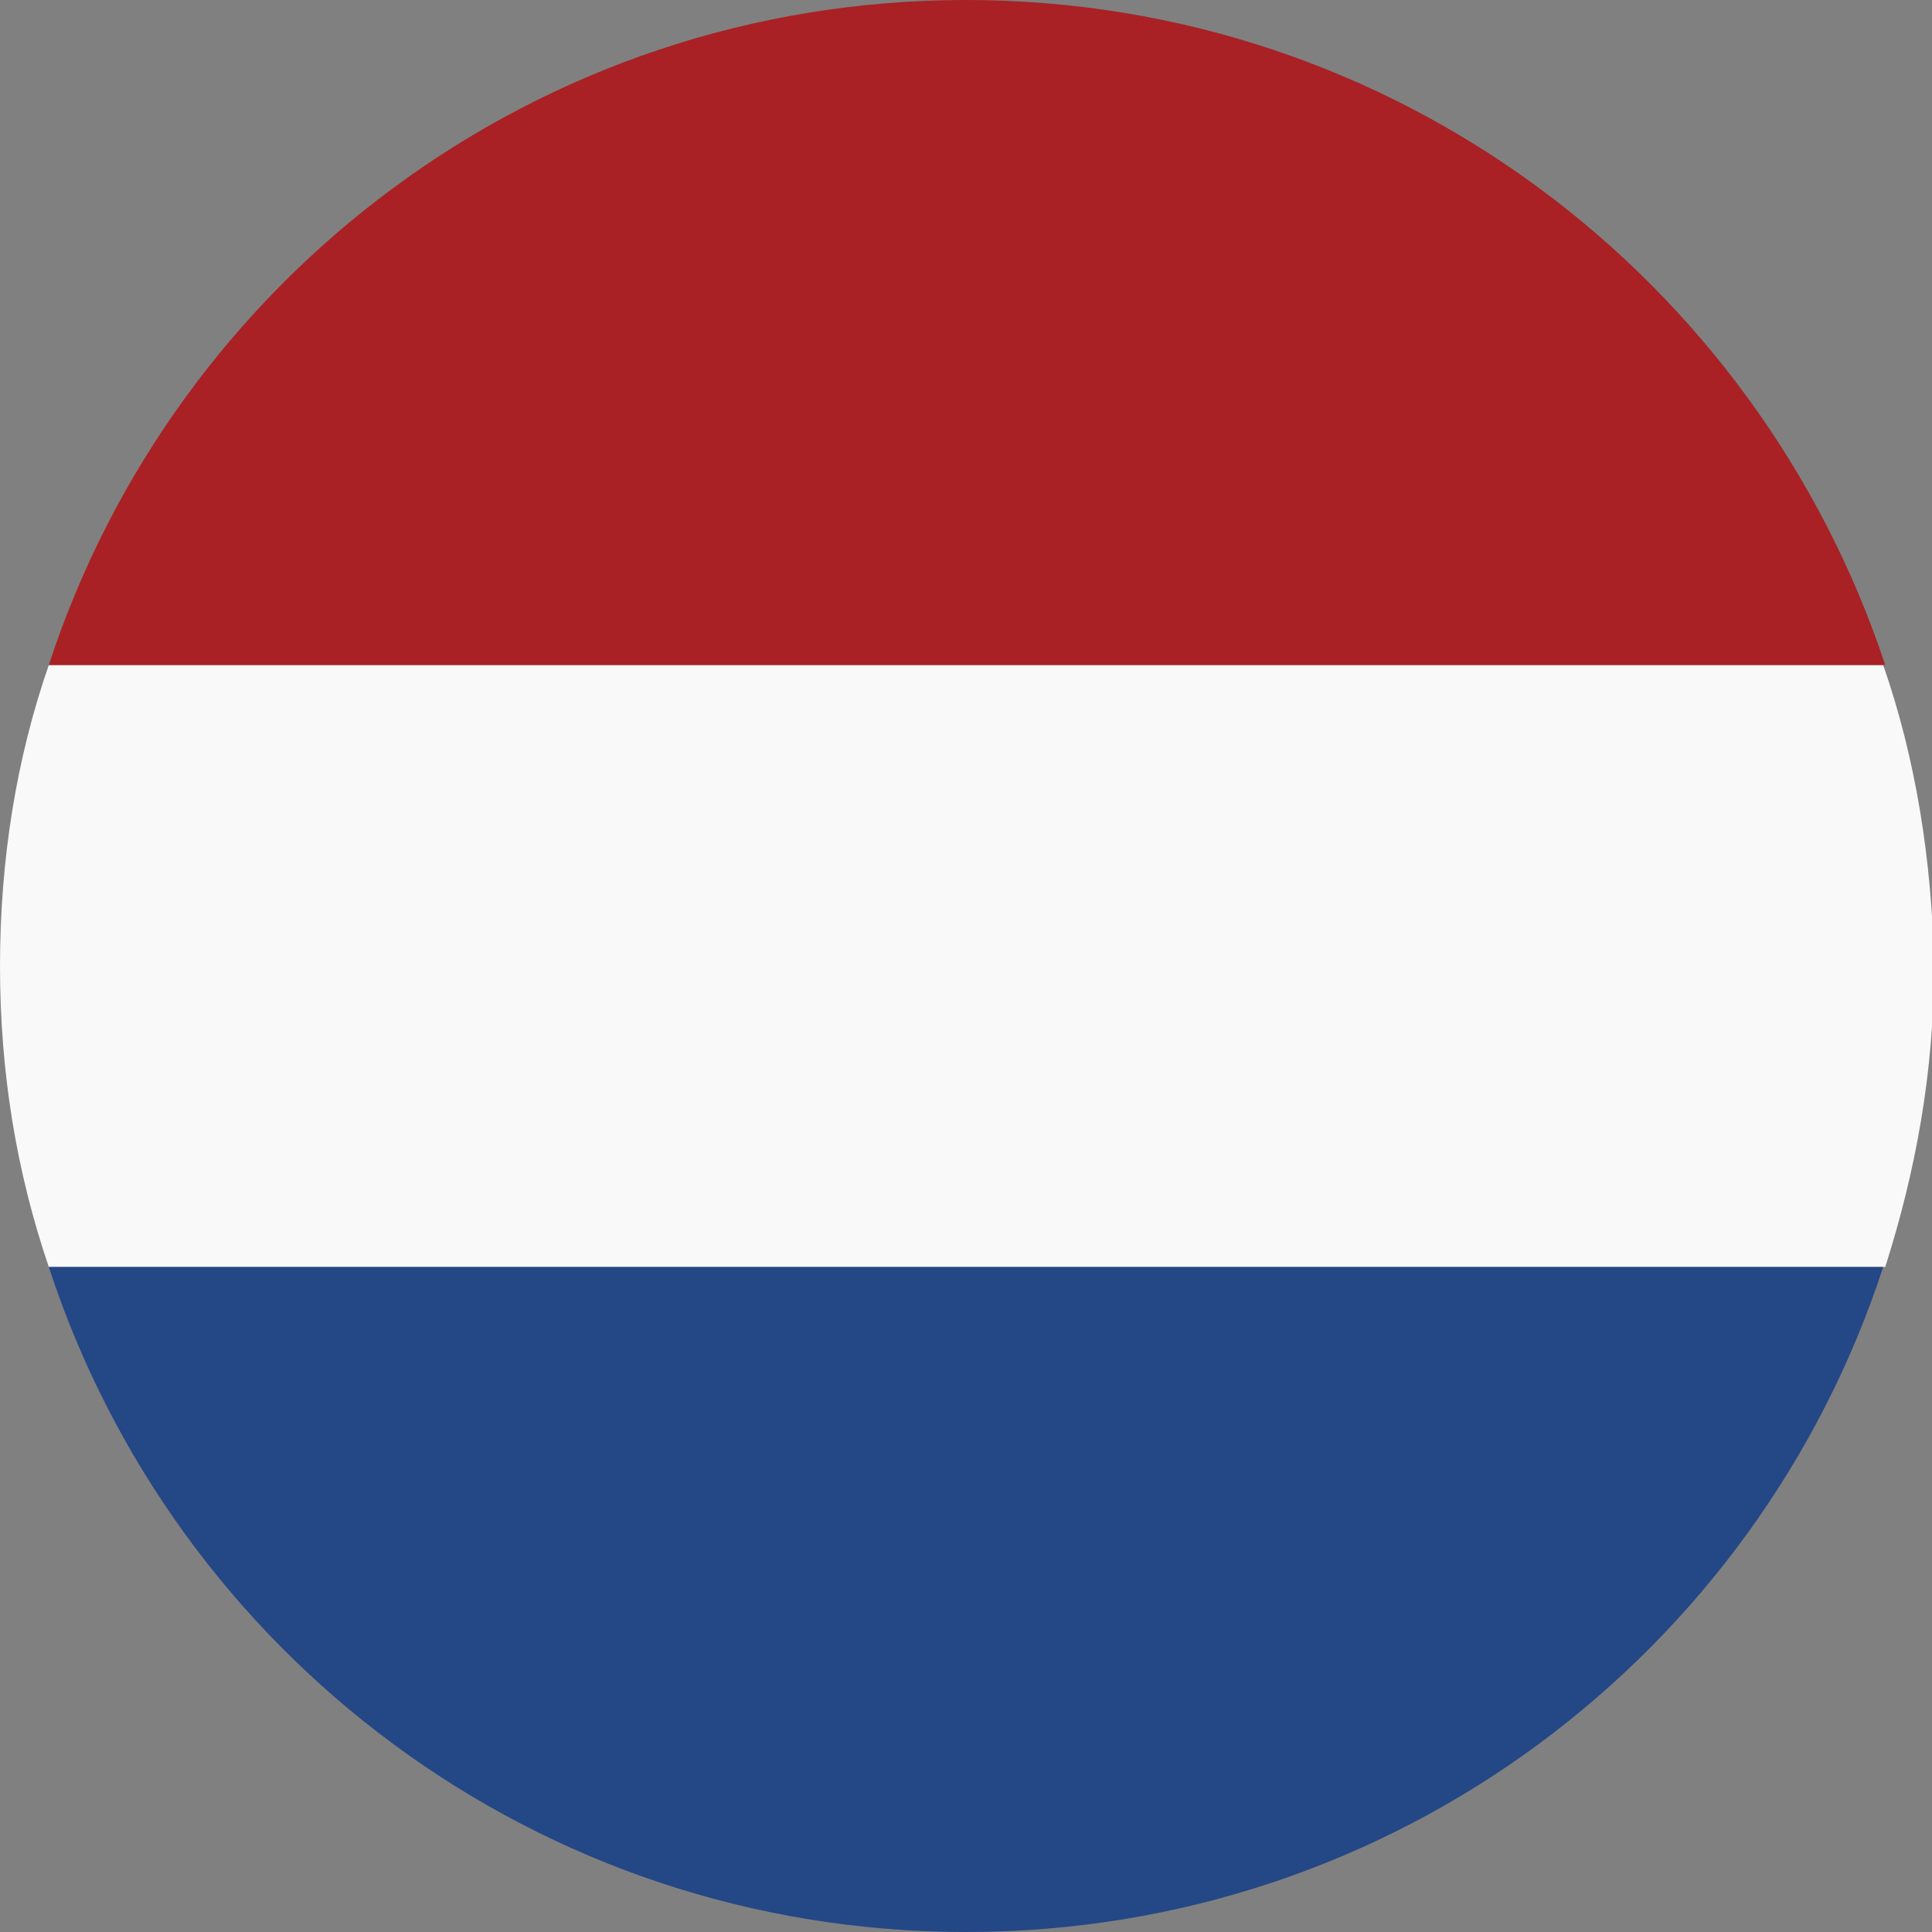 <?xml version="1.0" encoding="utf-8"?>
<!-- Generator: Adobe Illustrator 21.1.0, SVG Export Plug-In . SVG Version: 6.00 Build 0)  -->
<svg version="1.1" id="Laag_1" xmlns="http://www.w3.org/2000/svg" xmlns:xlink="http://www.w3.org/1999/xlink" x="0px" y="0px"
	 viewBox="0 0 95 95" style="enable-background:new 0 0 95 95;" xml:space="preserve">
<rect x="0" y="0" width="95" height="95" fill="#808080" stroke="none"/>
<style type="text/css">
	.st0{fill:#F9F9F9;}
	.st1{fill:#A92124;}
	.st2{fill:#244786;}
</style>
<g>
	<g>
		<path class="st0" d="M92.6,32.7H2.4C0.8,37.3,0,42.3,0,47.5c0,5.2,0.8,10.1,2.4,14.8h90.3c1.5-4.7,2.4-9.6,2.4-14.8
			C95,42.3,94.2,37.3,92.6,32.7z"/>
	</g>
	<g>
		<path class="st1" d="M47.5,0C26.4,0,8.6,13.7,2.4,32.7h90.3C86.4,13.7,68.6,0,47.5,0z"/>
	</g>
	<g>
		<path class="st2" d="M47.5,95c21.1,0,38.9-13.7,45.1-32.7H2.4C8.6,81.3,26.4,95,47.5,95z"/>
	</g>
</g>
</svg>
